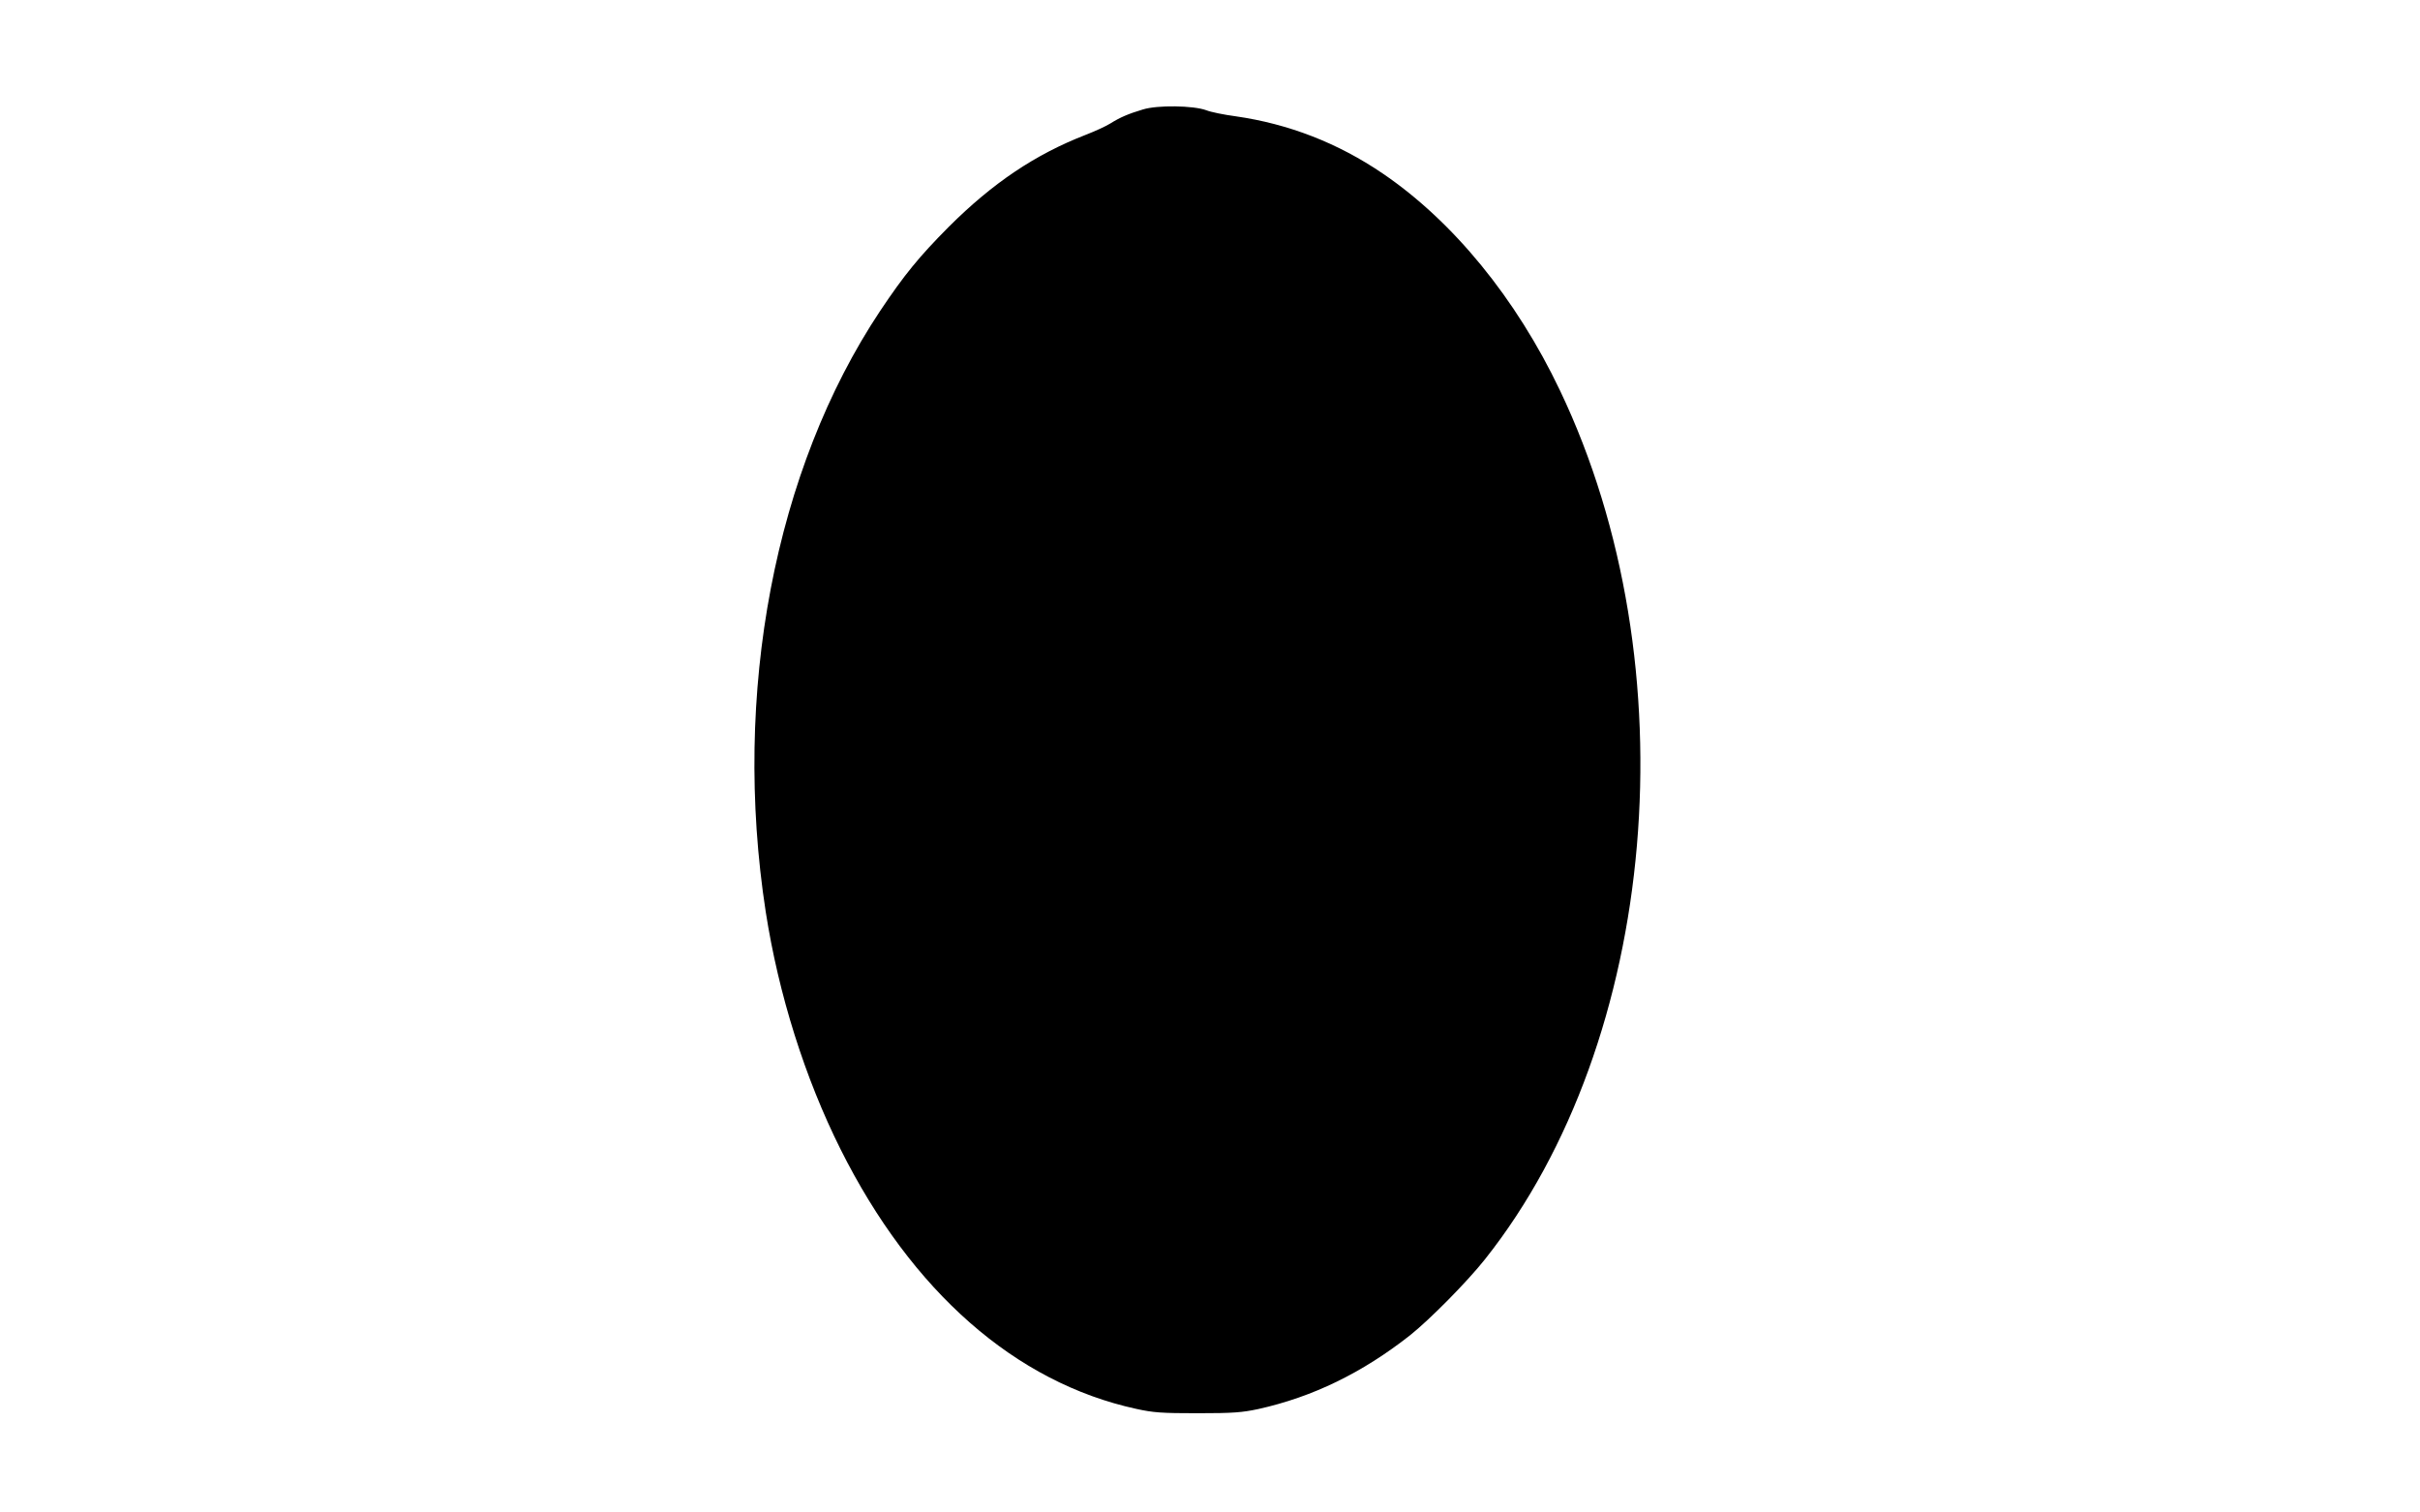 <?xml version="1.0" standalone="no"?>
<!DOCTYPE svg PUBLIC "-//W3C//DTD SVG 20010904//EN"
 "http://www.w3.org/TR/2001/REC-SVG-20010904/DTD/svg10.dtd">
<svg version="1.0" xmlns="http://www.w3.org/2000/svg"
 width="1280pt" height="800pt" viewBox="0 0 1280 800"
 preserveAspectRatio="xMidYMid meet">
<g transform="translate(0,800) scale(0.1,-0.1)"
fill="#000000" stroke="none">
<path d="M6045 7421 c-77 -23 -121 -42 -172 -74 -22 -14 -81 -41 -130 -60
-268 -104 -491 -254 -724 -486 -159 -160 -237 -256 -364 -446 -558 -839 -783
-2022 -605 -3177 68 -438 207 -879 396 -1257 377 -753 925 -1234 1564 -1373
91 -20 134 -23 325 -23 190 0 234 4 320 22 288 64 550 191 804 391 104 83 301
282 396 402 919 1157 1090 3141 396 4595 -232 487 -565 894 -937 1147 -238
162 -499 263 -779 303 -60 8 -130 22 -155 32 -68 25 -258 28 -335 4z"/>
</g>
</svg>
